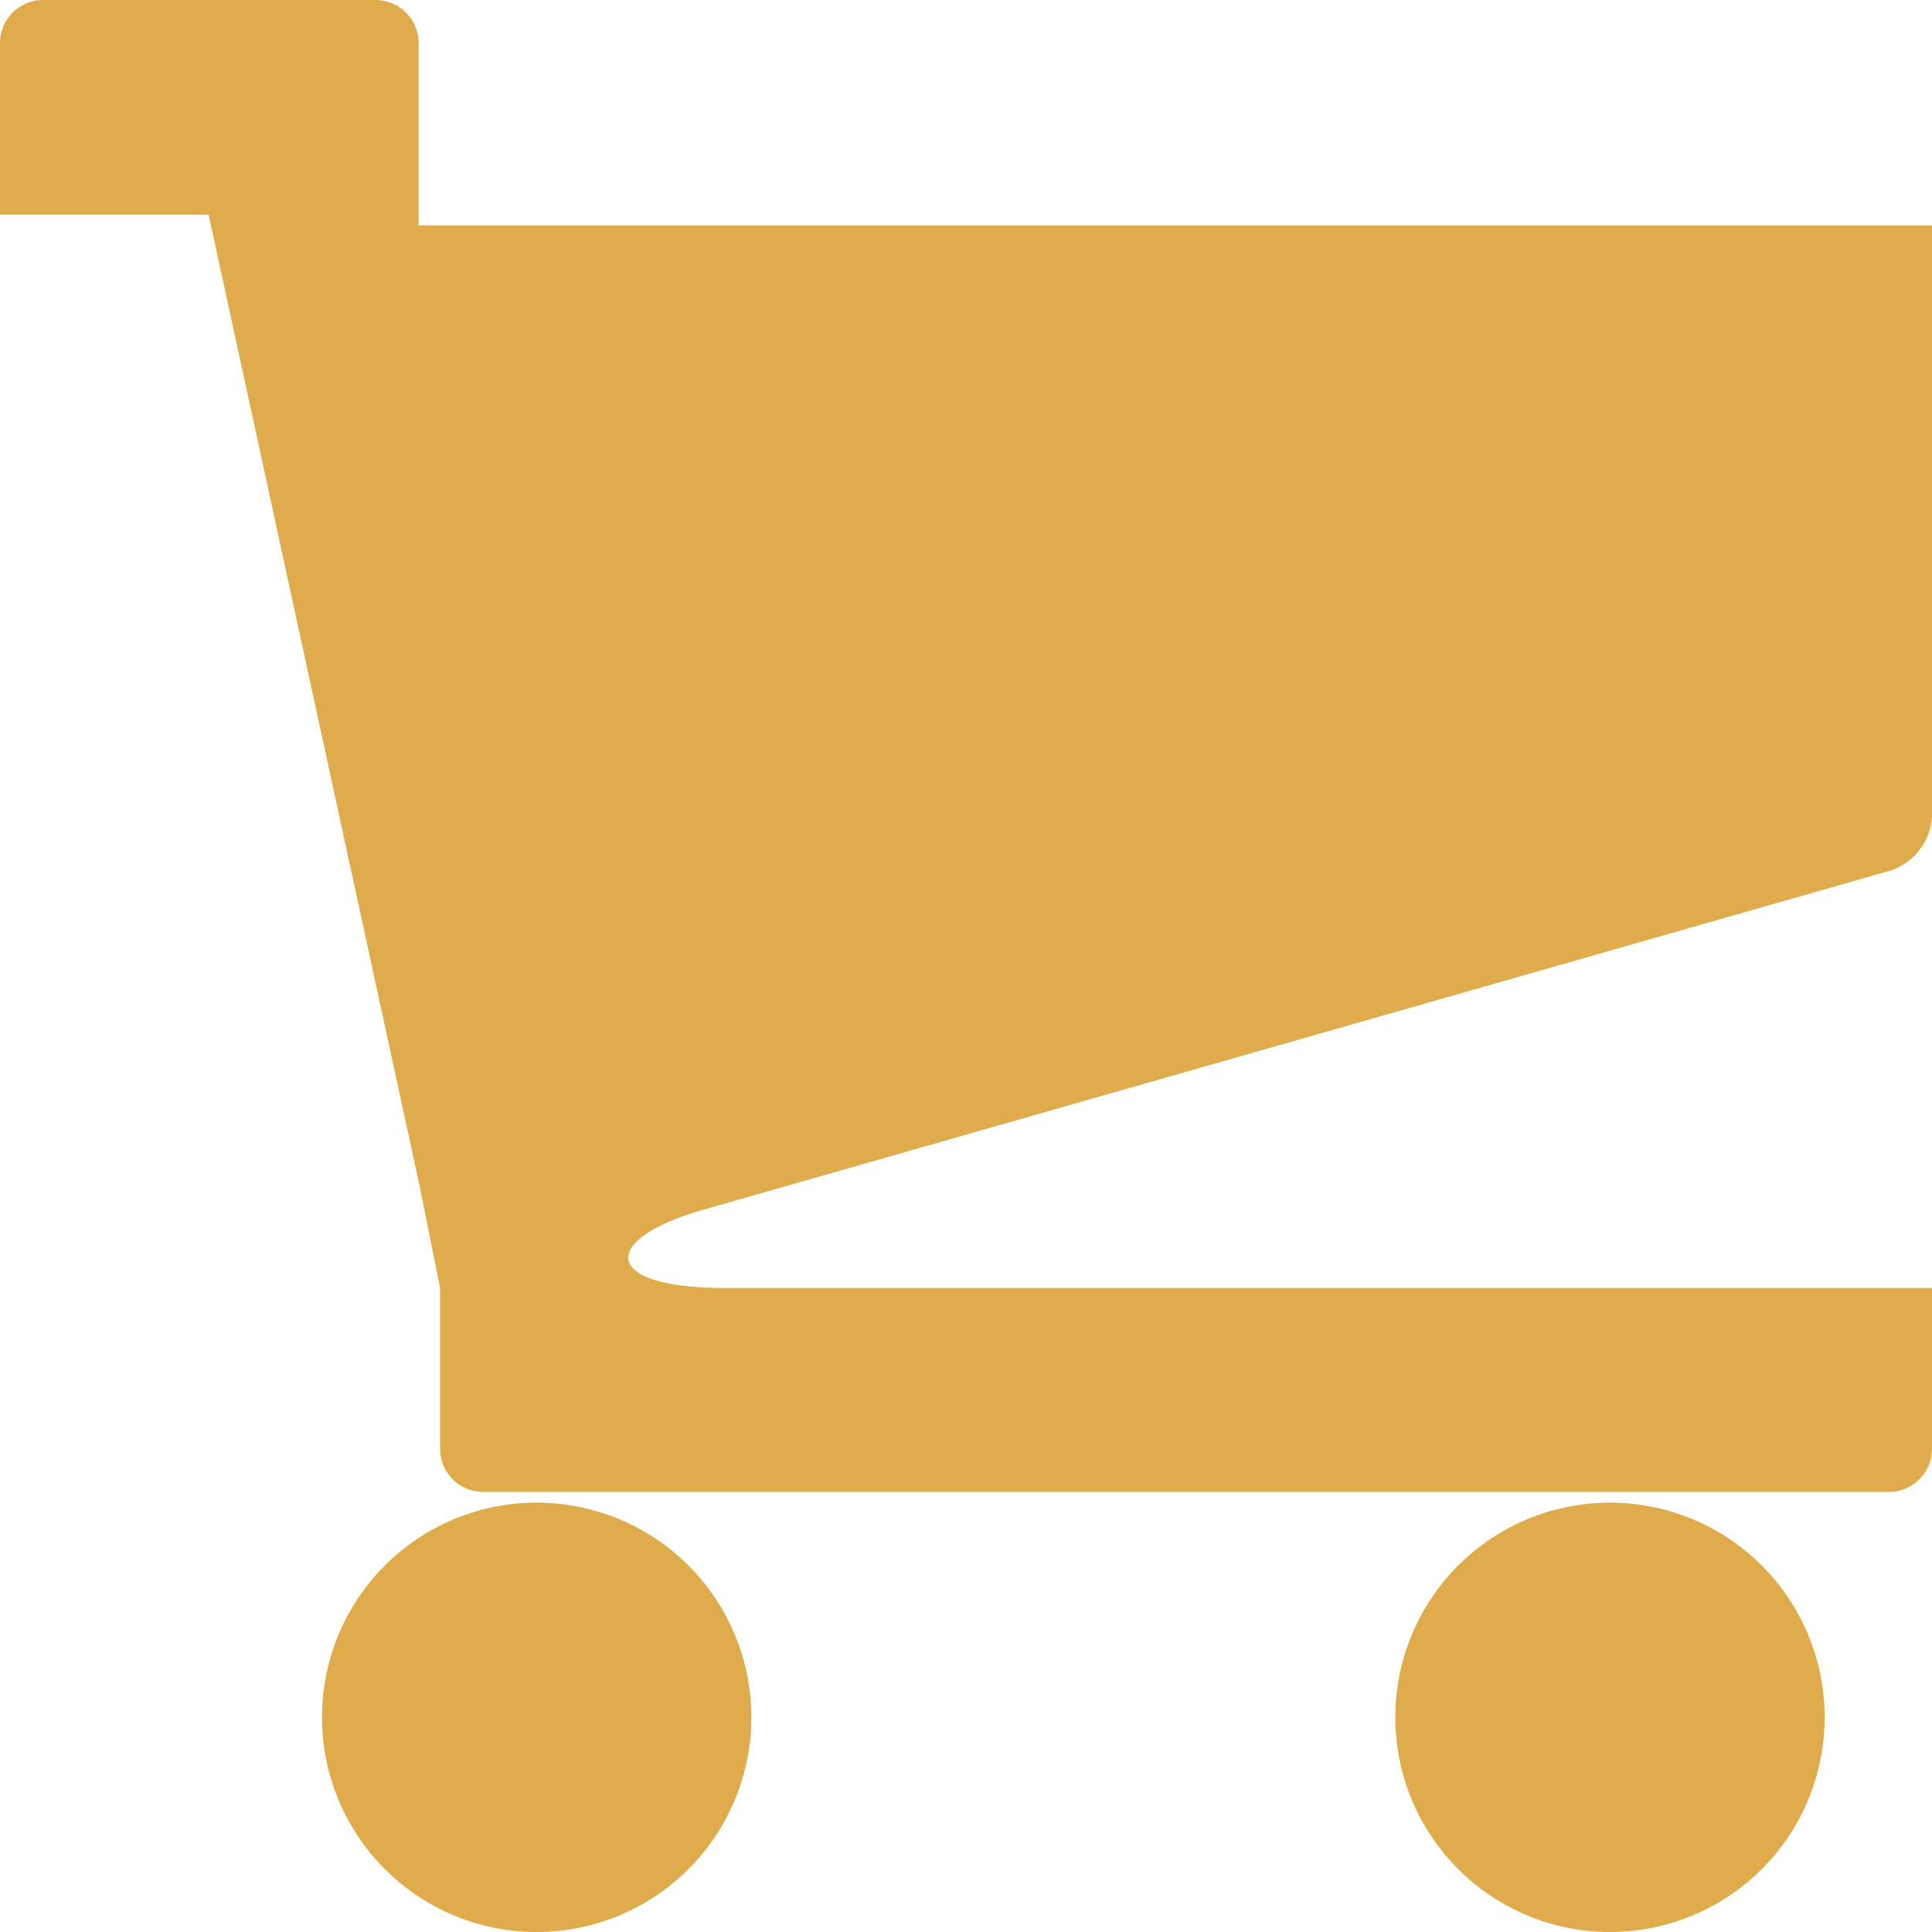 <svg xmlns="http://www.w3.org/2000/svg" width="44.027" height="44.026" viewBox="0 0 44.027 44.026"><g transform="translate(-1074 -3980)"><path d="M813.108,48.663A4.892,4.892,0,1,0,818,43.771a4.89,4.89,0,0,0-4.892,4.892m24.459,0a4.892,4.892,0,1,0,4.892-4.892,4.891,4.891,0,0,0-4.892,4.892M821.784,37.1l27.072-7.735a1.376,1.376,0,0,0,.941-1.247V14.664H815.309V10.506a.981.981,0,0,0-.978-.978h-7.582a.981.981,0,0,0-.979.978v3.913h4.754l4.813,22.153.462,2.307v3.669a.981.981,0,0,0,.978.978h32.042a.981.981,0,0,0,.978-.978V38.879H822.286c-2.812,0-2.87-1.1-.5-1.78" transform="translate(268.23 3970.472)" fill="#e0ab4b"/></g></svg>